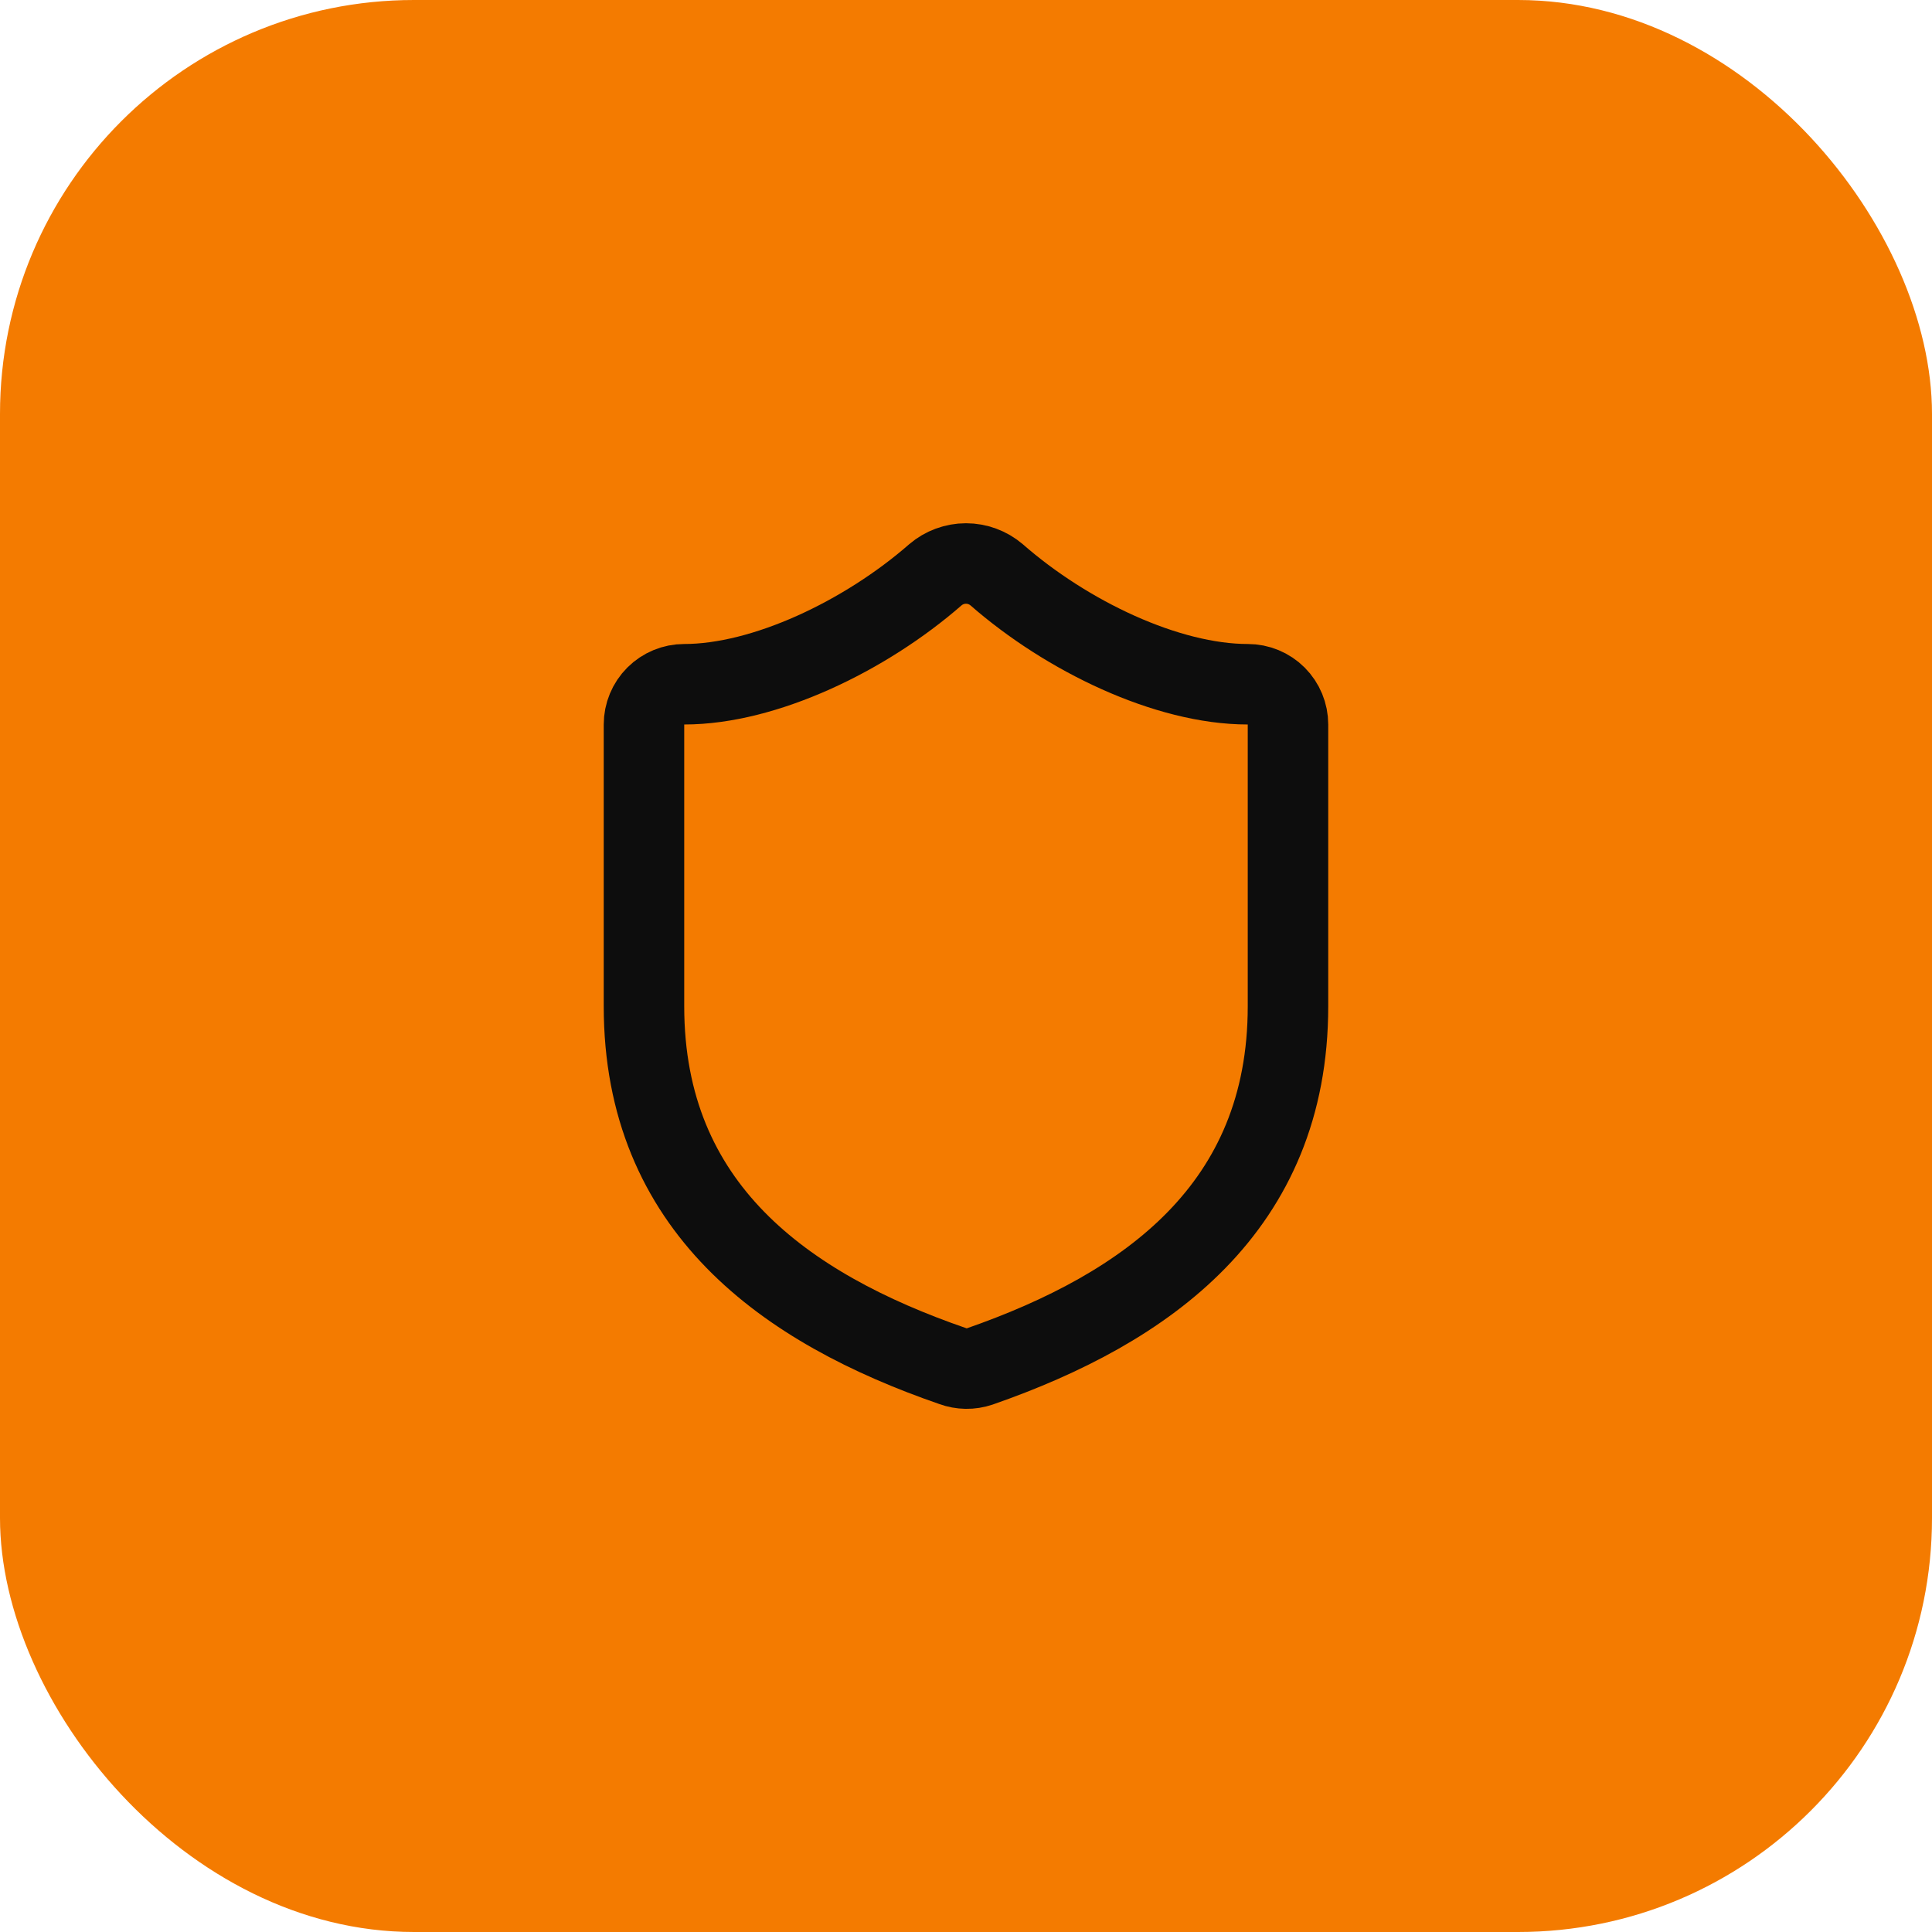 <svg xmlns="http://www.w3.org/2000/svg" width="56" height="56" viewBox="0 0 56 56" fill="none"><rect width="56" height="56" rx="12" fill="#F47B00"></rect><path d="M37.333 29.167C37.333 35 33.25 37.917 28.396 39.608C28.142 39.694 27.866 39.69 27.615 39.597C22.75 37.917 18.666 35 18.666 29.167V21C18.666 20.691 18.789 20.394 19.008 20.175C19.227 19.956 19.524 19.833 19.833 19.833C22.166 19.833 25.083 18.433 27.113 16.66C27.36 16.449 27.675 16.333 28 16.333C28.325 16.333 28.639 16.449 28.887 16.66C30.928 18.445 33.833 19.833 36.166 19.833C36.476 19.833 36.773 19.956 36.992 20.175C37.21 20.394 37.333 20.691 37.333 21V29.167Z" stroke="#0D0D0D" stroke-width="2.333" stroke-linecap="round" stroke-linejoin="round"></path></svg>